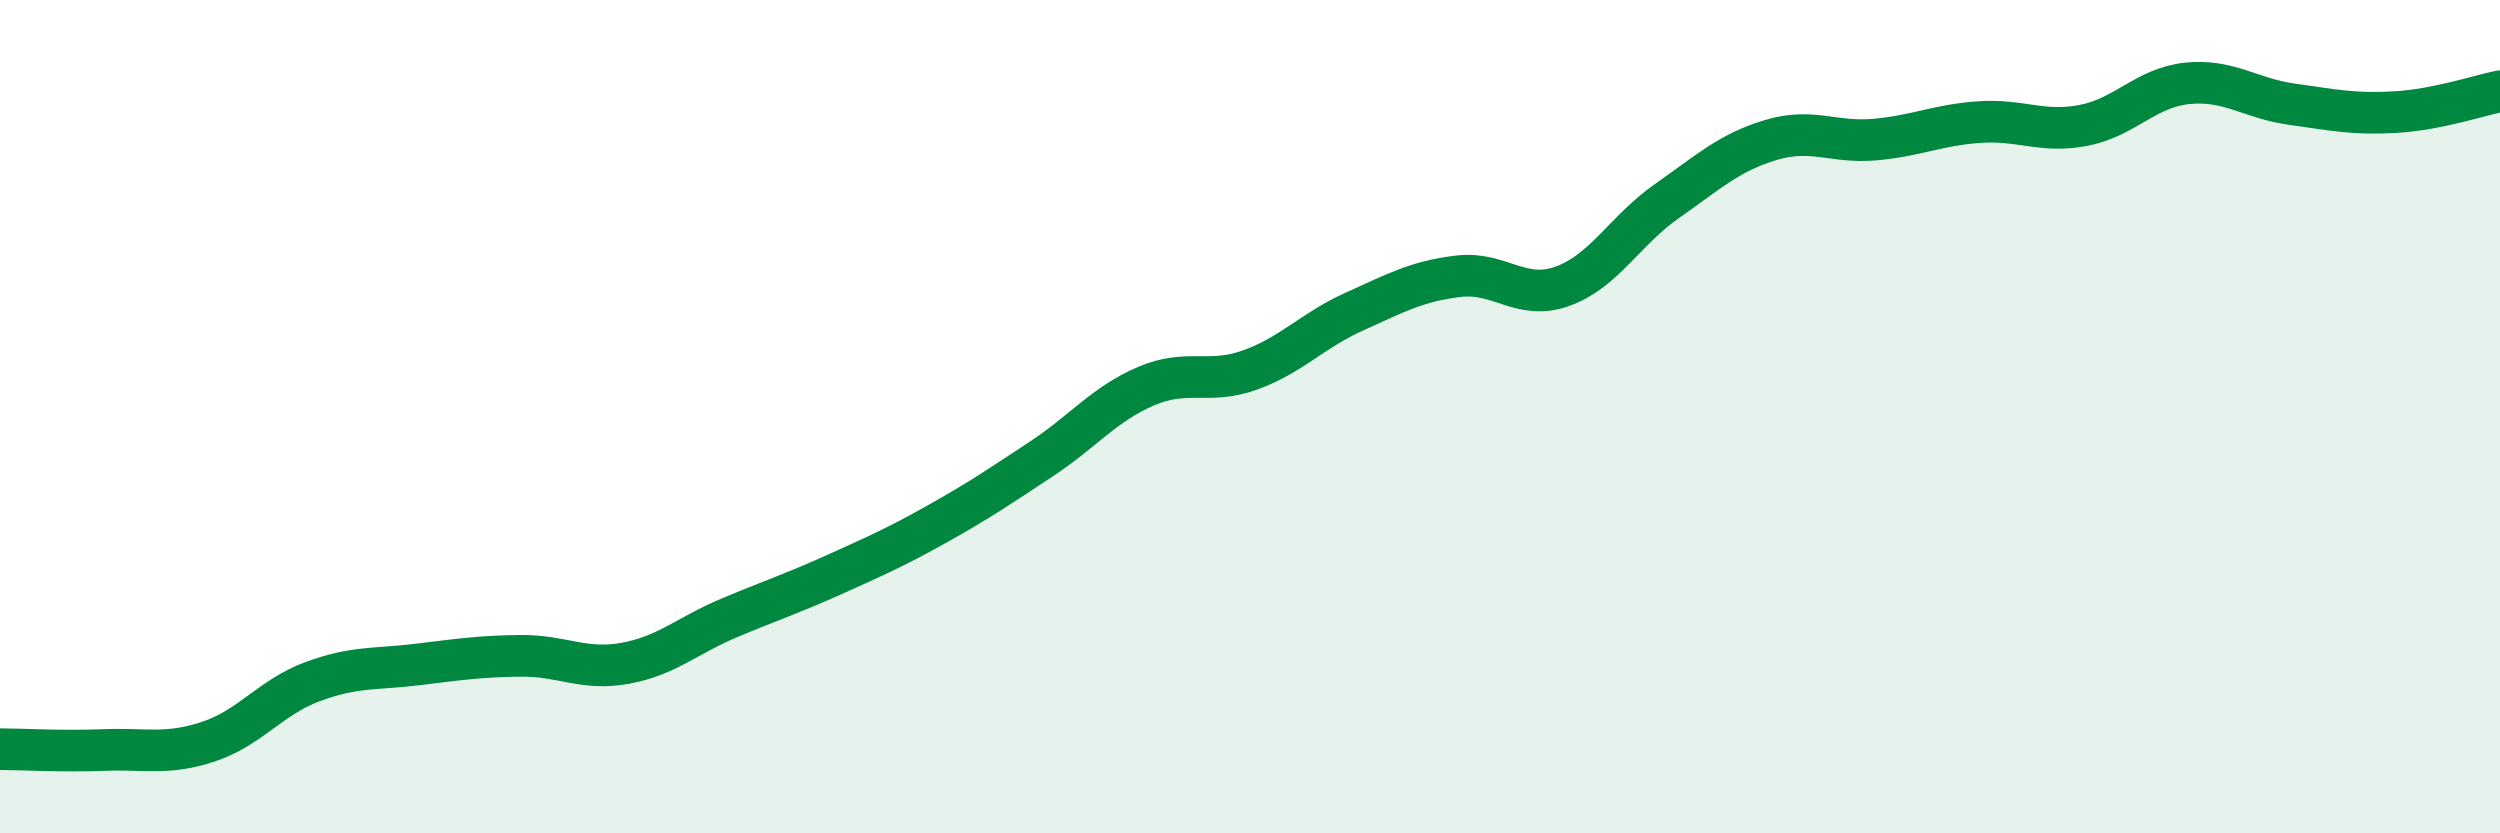 
    <svg width="60" height="20" viewBox="0 0 60 20" xmlns="http://www.w3.org/2000/svg">
      <path
        d="M 0,17.98 C 0.5,17.98 1.5,18.04 2.5,18 C 3.5,17.96 4,18.13 5,17.8 C 6,17.47 6.5,16.73 7.5,16.36 C 8.5,15.99 9,16.07 10,15.95 C 11,15.83 11.5,15.75 12.5,15.74 C 13.5,15.73 14,16.1 15,15.92 C 16,15.74 16.5,15.25 17.5,14.83 C 18.5,14.41 19,14.25 20,13.8 C 21,13.35 21.5,13.13 22.5,12.57 C 23.5,12.01 24,11.67 25,11.01 C 26,10.35 26.5,9.7 27.5,9.27 C 28.5,8.84 29,9.24 30,8.88 C 31,8.52 31.5,7.93 32.5,7.48 C 33.5,7.03 34,6.75 35,6.63 C 36,6.51 36.5,7.23 37.5,6.87 C 38.5,6.51 39,5.53 40,4.83 C 41,4.13 41.5,3.66 42.5,3.36 C 43.5,3.06 44,3.44 45,3.35 C 46,3.26 46.5,3 47.5,2.93 C 48.5,2.86 49,3.2 50,3.01 C 51,2.82 51.5,2.1 52.5,2 C 53.5,1.9 54,2.36 55,2.5 C 56,2.64 56.5,2.75 57.5,2.69 C 58.5,2.63 59.5,2.29 60,2.19L60 20L0 20Z"
        fill="#008740"
        opacity="0.1"
        stroke-linecap="round"
        stroke-linejoin="round"
      />
      <path
        d="M 0,17.98 C 0.5,17.98 1.5,18.04 2.5,18 C 3.5,17.96 4,18.13 5,17.8 C 6,17.47 6.5,16.73 7.5,16.36 C 8.5,15.99 9,16.07 10,15.95 C 11,15.83 11.5,15.75 12.5,15.74 C 13.5,15.73 14,16.1 15,15.92 C 16,15.74 16.5,15.25 17.5,14.83 C 18.5,14.41 19,14.25 20,13.8 C 21,13.35 21.5,13.13 22.5,12.57 C 23.5,12.01 24,11.67 25,11.01 C 26,10.35 26.5,9.7 27.5,9.27 C 28.5,8.84 29,9.24 30,8.88 C 31,8.52 31.5,7.93 32.5,7.48 C 33.5,7.03 34,6.75 35,6.63 C 36,6.51 36.5,7.23 37.5,6.87 C 38.5,6.51 39,5.53 40,4.83 C 41,4.13 41.5,3.66 42.5,3.36 C 43.5,3.06 44,3.44 45,3.35 C 46,3.26 46.5,3 47.5,2.93 C 48.5,2.86 49,3.2 50,3.01 C 51,2.82 51.5,2.1 52.5,2 C 53.5,1.9 54,2.36 55,2.5 C 56,2.64 56.5,2.75 57.5,2.69 C 58.5,2.63 59.5,2.29 60,2.19"
        stroke="#008740"
        stroke-width="1"
        fill="none"
        stroke-linecap="round"
        stroke-linejoin="round"
      />
    </svg>
  